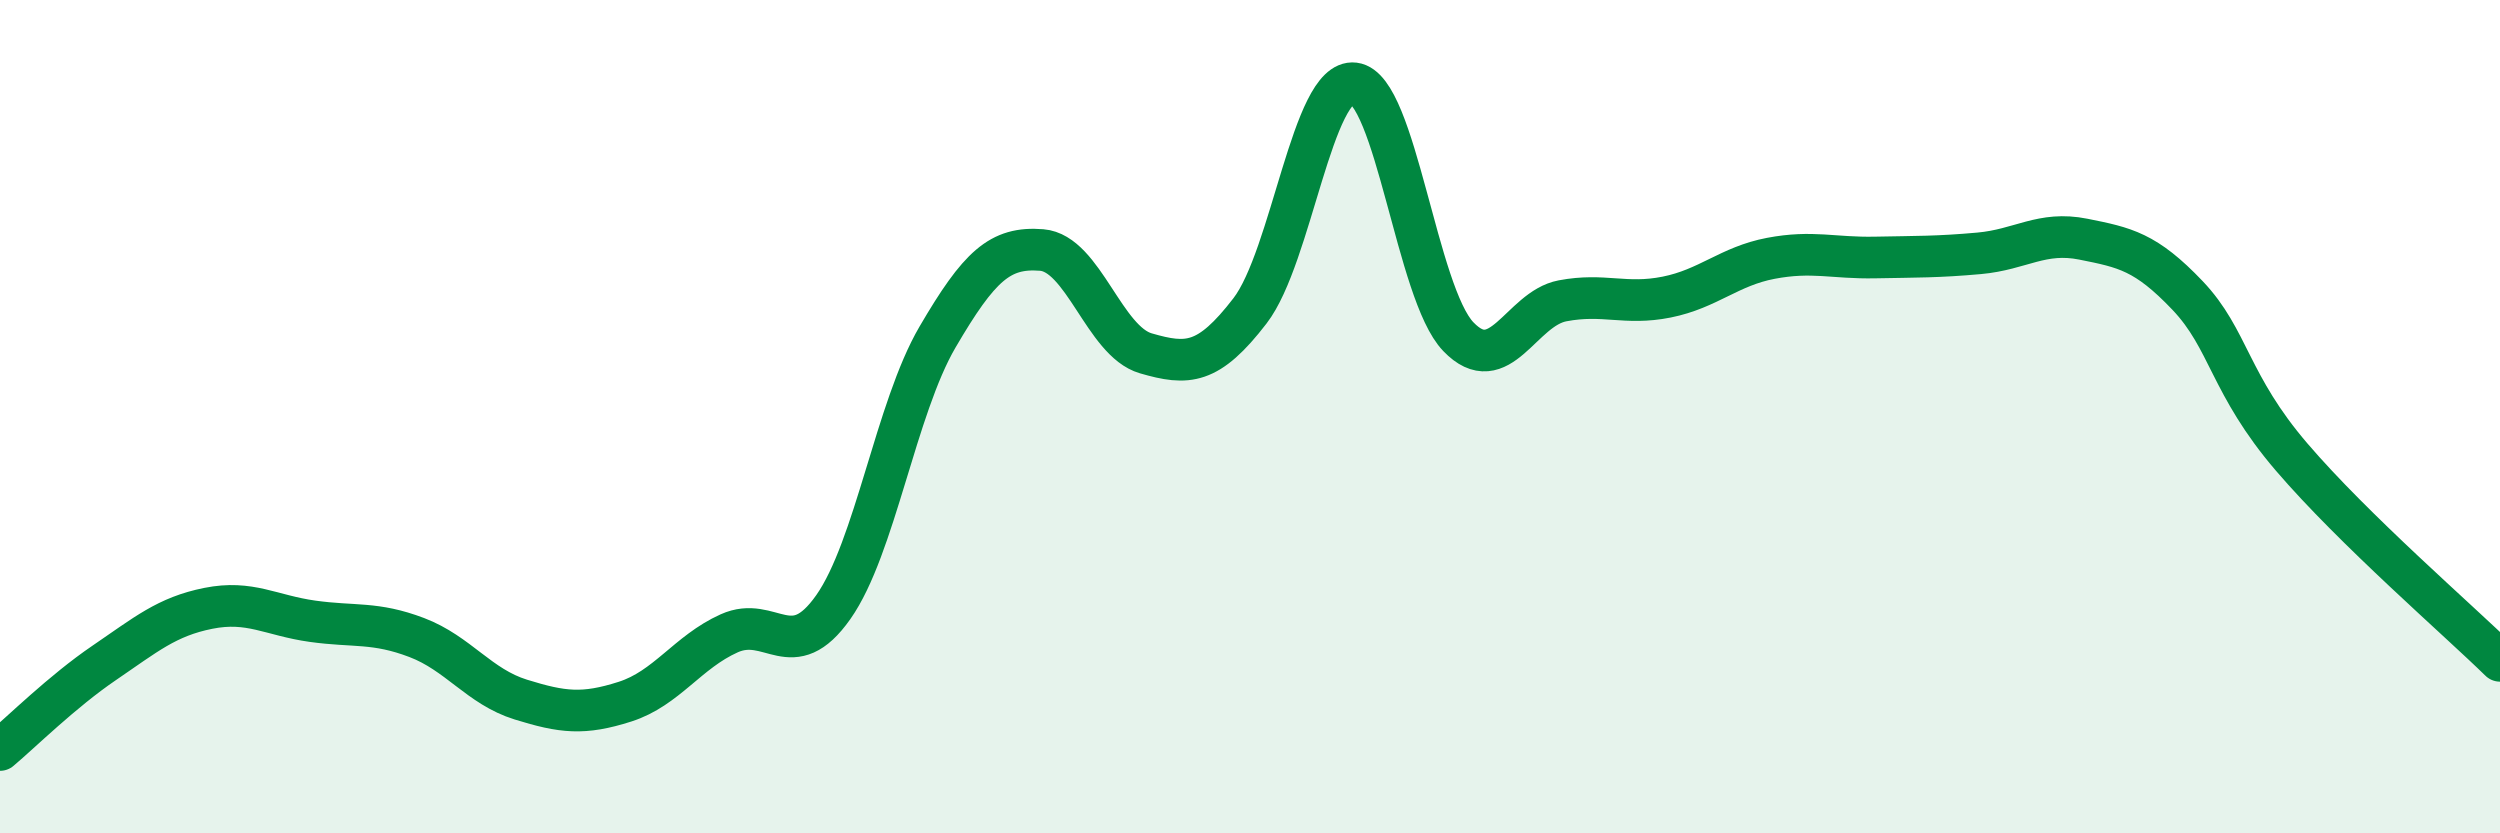 
    <svg width="60" height="20" viewBox="0 0 60 20" xmlns="http://www.w3.org/2000/svg">
      <path
        d="M 0,18 C 0.5,17.58 1.5,16.59 2.5,15.91 C 3.5,15.23 4,14.8 5,14.6 C 6,14.4 6.5,14.77 7.5,14.91 C 8.5,15.05 9,14.92 10,15.3 C 11,15.68 11.5,16.48 12.5,16.79 C 13.5,17.1 14,17.16 15,16.84 C 16,16.52 16.5,15.65 17.5,15.2 C 18.5,14.75 19,15.99 20,14.57 C 21,13.15 21.5,9.8 22.5,8.09 C 23.5,6.38 24,5.92 25,6 C 26,6.08 26.5,8.19 27.5,8.48 C 28.5,8.77 29,8.76 30,7.46 C 31,6.16 31.5,1.88 32.5,2 C 33.5,2.12 34,7.04 35,8.08 C 36,9.12 36.5,7.41 37.5,7.22 C 38.5,7.03 39,7.33 40,7.13 C 41,6.93 41.5,6.39 42.5,6.2 C 43.5,6.01 44,6.2 45,6.18 C 46,6.16 46.5,6.17 47.5,6.08 C 48.5,5.99 49,5.54 50,5.74 C 51,5.94 51.5,6.04 52.5,7.09 C 53.5,8.14 53.5,9.22 55,10.97 C 56.5,12.72 59,14.88 60,15.86L60 20L0 20Z"
        fill="#008740"
        opacity="0.1"
        stroke-linecap="round"
        stroke-linejoin="round"
      />
      <path
        d="M 0,18 C 0.5,17.58 1.5,16.59 2.5,15.91 C 3.5,15.23 4,14.8 5,14.6 C 6,14.4 6.5,14.77 7.5,14.91 C 8.5,15.05 9,14.92 10,15.3 C 11,15.68 11.5,16.48 12.5,16.79 C 13.5,17.1 14,17.16 15,16.84 C 16,16.52 16.5,15.65 17.5,15.2 C 18.5,14.75 19,15.99 20,14.57 C 21,13.15 21.5,9.8 22.5,8.09 C 23.5,6.38 24,5.92 25,6 C 26,6.08 26.5,8.19 27.5,8.48 C 28.5,8.77 29,8.76 30,7.46 C 31,6.16 31.5,1.88 32.5,2 C 33.5,2.12 34,7.04 35,8.08 C 36,9.12 36.5,7.41 37.5,7.22 C 38.5,7.03 39,7.33 40,7.13 C 41,6.93 41.5,6.39 42.5,6.2 C 43.5,6.01 44,6.2 45,6.18 C 46,6.16 46.5,6.17 47.5,6.08 C 48.5,5.99 49,5.54 50,5.74 C 51,5.94 51.5,6.04 52.5,7.09 C 53.5,8.14 53.5,9.22 55,10.97 C 56.5,12.72 59,14.88 60,15.86"
        stroke="#008740"
        stroke-width="1"
        fill="none"
        stroke-linecap="round"
        stroke-linejoin="round"
      />
    </svg>
  